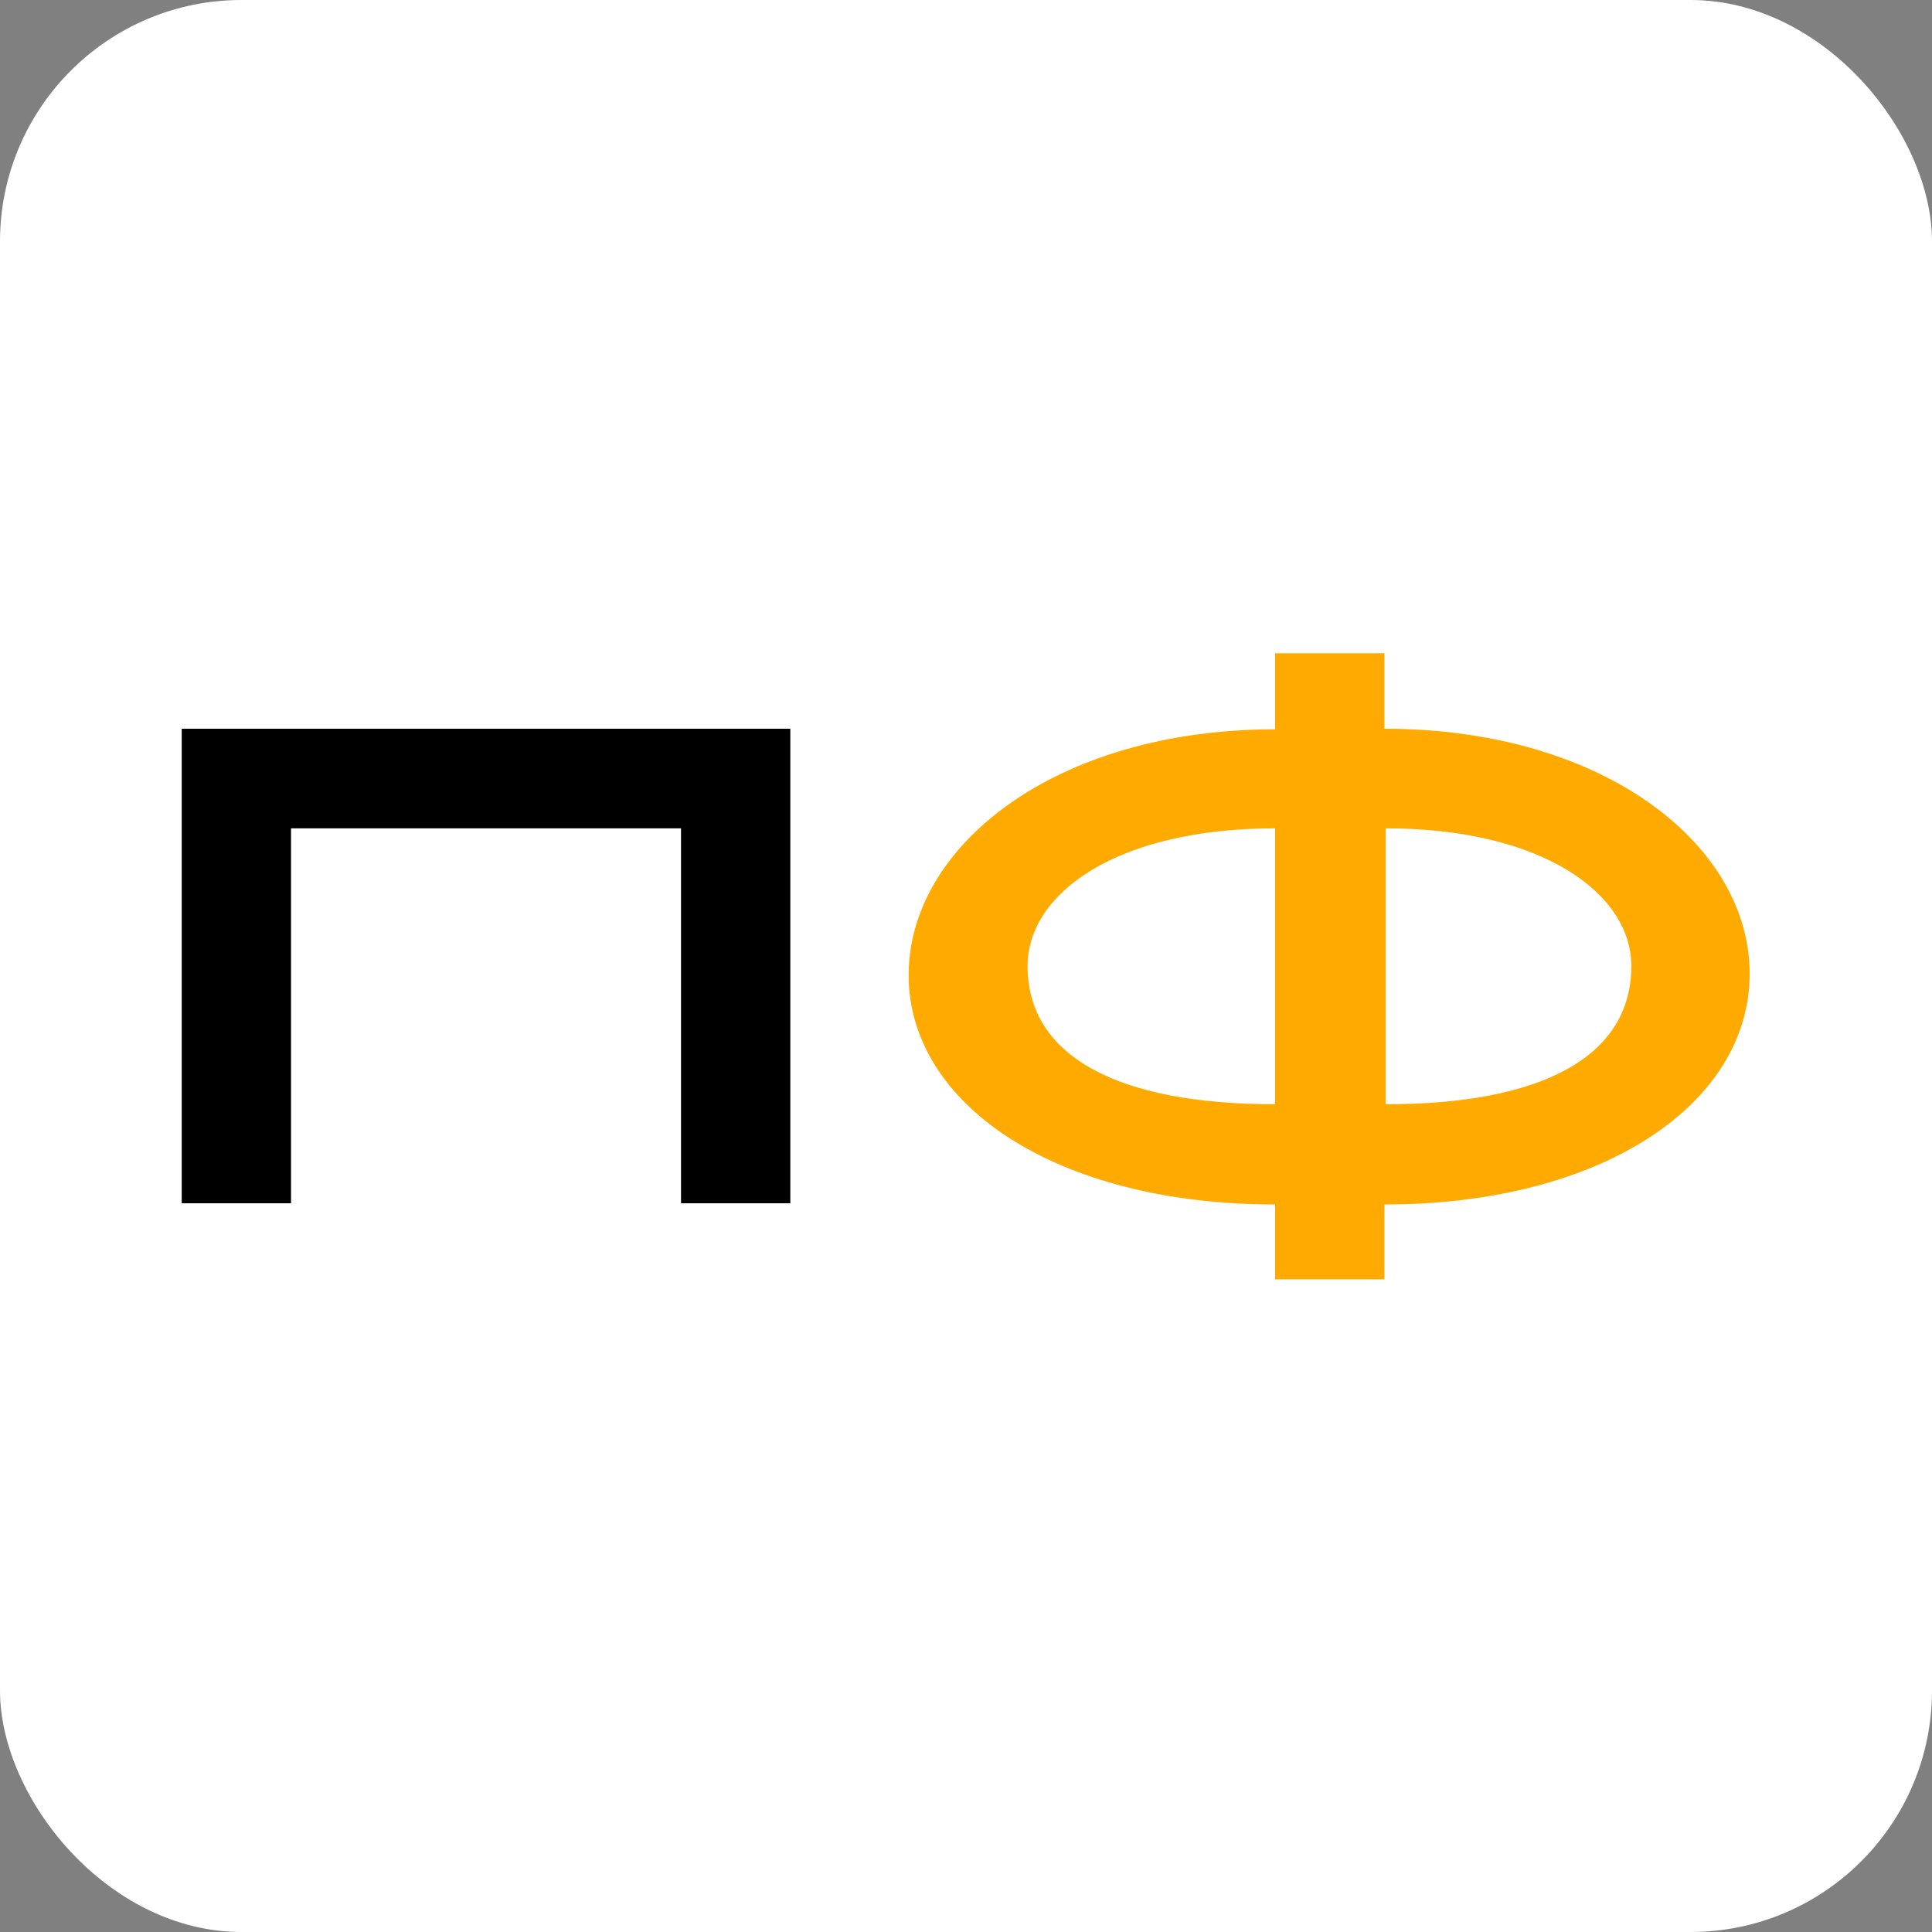 <?xml version="1.0" encoding="UTF-8"?> <svg xmlns="http://www.w3.org/2000/svg" id="_Слой_1" data-name="Слой 1" viewBox="0 0 32 32"><rect x="0" y="0" width="32" height="32" fill="#808080" stroke="none"/><defs><style> .cls-1 { fill: #fff; } .cls-2 { fill: #fa0; } </style></defs><rect class="cls-1" width="32" height="32" rx="4" ry="4"></rect><g><path d="M13.09,12.07v7.86h-1.81v-6.21h-6.46v6.21h-1.81v-7.86h10.08Z"></path><path class="cls-2" d="M22.93,12.07c3.63,0,6.05,1.92,6.05,4.06s-2.42,3.82-6.05,3.82v1.24h-1.81v-1.24c-3.65,0-6.07-1.67-6.07-3.8s2.42-4.07,6.07-4.07v-1.26h1.81v1.26ZM21.12,13.72c-2.63,0-4.1,1.08-4.1,2.28,0,1.49,1.48,2.29,4.1,2.29v-4.57ZM22.95,18.29c2.61,0,4.07-.8,4.07-2.29,0-1.19-1.46-2.28-4.07-2.28v4.57Z"></path></g></svg> 
